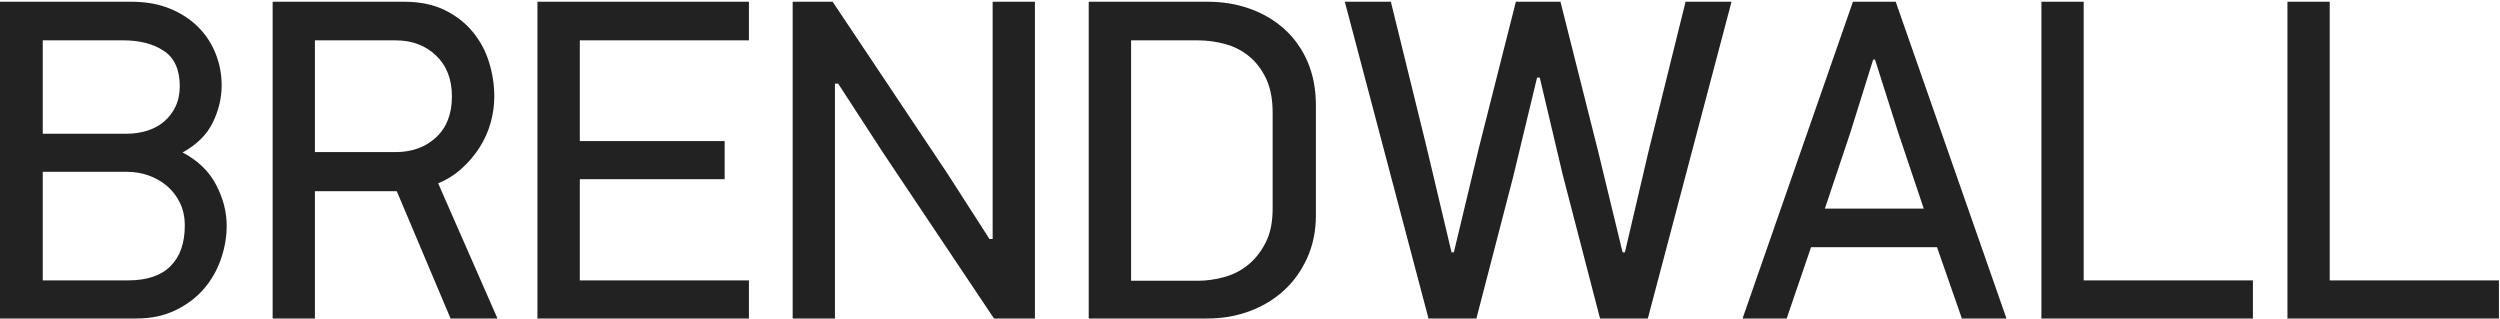 <?xml version="1.0" encoding="UTF-8"?> <svg xmlns="http://www.w3.org/2000/svg" width="1292" height="165" viewBox="0 0 1292 165" fill="none"> <path d="M117.15 116.6C117.15 122.467 116.15 128.25 114.15 133.95C112.183 139.65 109.267 144.75 105.4 149.25C101.5 153.784 96.617 157.467 90.75 160.3C84.883 163.167 78.15 164.6 70.55 164.6H0V0.9H67.95C75.383 0.9 82 2.084 87.8 4.45C93.567 6.817 98.433 9.984 102.4 13.95C106.367 17.917 109.383 22.517 111.45 27.75C113.517 32.95 114.55 38.417 114.55 44.15C114.55 50.617 113.033 56.984 110 63.25C107 69.517 101.783 74.7 94.35 78.8C102.25 82.934 108.017 88.484 111.65 95.45C115.317 102.417 117.15 109.467 117.15 116.6ZM92.9 44.6C92.9 36.034 90.167 29.934 84.7 26.3C79.233 22.667 72.233 20.85 63.7 20.85H22.1V69.1H65.6C69.233 69.1 72.717 68.584 76.05 67.55C79.35 66.517 82.233 64.967 84.7 62.9C87.167 60.834 89.15 58.267 90.65 55.2C92.15 52.1 92.9 48.567 92.9 44.6ZM95.5 116.6C95.5 112.167 94.667 108.25 93 104.85C91.367 101.45 89.15 98.55 86.35 96.15C83.583 93.784 80.417 91.967 76.85 90.7C73.283 89.434 69.6 88.8 65.8 88.8H22.1V144.9H66.3C75.967 144.9 83.25 142.434 88.15 137.5C93.05 132.6 95.5 125.634 95.5 116.6ZM208.85 0.9C217.083 0.9 224.133 2.367 230 5.3C235.867 8.2 240.7 12 244.5 16.7C248.3 21.367 251.067 26.584 252.8 32.35C254.567 38.15 255.45 43.984 255.45 49.85C255.45 54.417 254.817 58.967 253.55 63.5C252.283 68 250.383 72.234 247.85 76.201C245.317 80.167 242.267 83.767 238.7 87C235.133 90.267 231.05 92.85 226.45 94.75L257.1 164.6H232.85L205.05 98.8H162.75V164.6H140.9V0.9H208.85ZM233.55 49.85C233.55 40.95 230.817 33.901 225.35 28.701C219.917 23.467 212.917 20.85 204.35 20.85H162.75V78.6H204.35C212.917 78.6 219.917 76.067 225.35 71C230.817 65.934 233.55 58.884 233.55 49.85ZM277.75 164.6V0.9H387.05V20.85H299.65V72.9H374.5V92.6H299.65V144.9H387.05V164.6H277.75ZM513 123.5V0.9H534.85V164.6H513.7L456.45 79.05L433.15 43.2H431.5V164.6H409.65V0.9H430.3L489.5 89.5L511.35 123.5H513ZM680.05 111.35C680.05 119.284 678.583 126.534 675.65 133.1C672.717 139.7 668.717 145.334 663.65 150C658.583 154.667 652.65 158.267 645.85 160.8C639.017 163.334 631.733 164.6 624 164.6H562.65V0.9H624.2C631.967 0.9 639.25 2.117 646.05 4.55C652.883 7.017 658.833 10.55 663.9 15.15C668.967 19.75 672.933 25.367 675.8 32C678.633 38.667 680.05 46.117 680.05 54.35V111.35ZM657.7 58.151C657.7 51.35 656.6 45.567 654.4 40.8C652.167 36.034 649.233 32.15 645.6 29.15C641.967 26.15 637.8 24.017 633.1 22.75C628.433 21.484 623.733 20.85 619 20.85H584.55V145.1H619C623.433 145.1 627.983 144.467 632.65 143.2C637.317 141.934 641.467 139.8 645.1 136.8C648.767 133.8 651.783 129.95 654.15 125.25C656.517 120.584 657.7 114.767 657.7 107.8V58.151ZM794.35 40.1L782 91.4L763 164.6H738.25L695 0.9H718.8L737.3 76.201L750.15 130.4H751.35L764.4 75.95L783.4 0.9H806.45L825.95 78.35L838.55 130.4H839.75L852.1 77.65L871.1 0.9H894.85L851.6 164.6H826.9L807.65 90.45L795.75 40.1H794.35ZM1013.9 164.6L1001.05 127.75H935.95L923.35 164.6H900.55L957.6 0.9H979.7L1036.95 164.6H1013.9ZM968.05 30.8L956.15 68.85L943.1 107.8H994.2L981.1 68.85L969 30.8H968.05ZM1055 164.6V0.9H1076.85V144.9H1164.3V164.6H1055ZM1182.15 164.6V0.9H1204V144.9H1291.45V164.6H1182.15Z" fill="#222222"></path> </svg> 